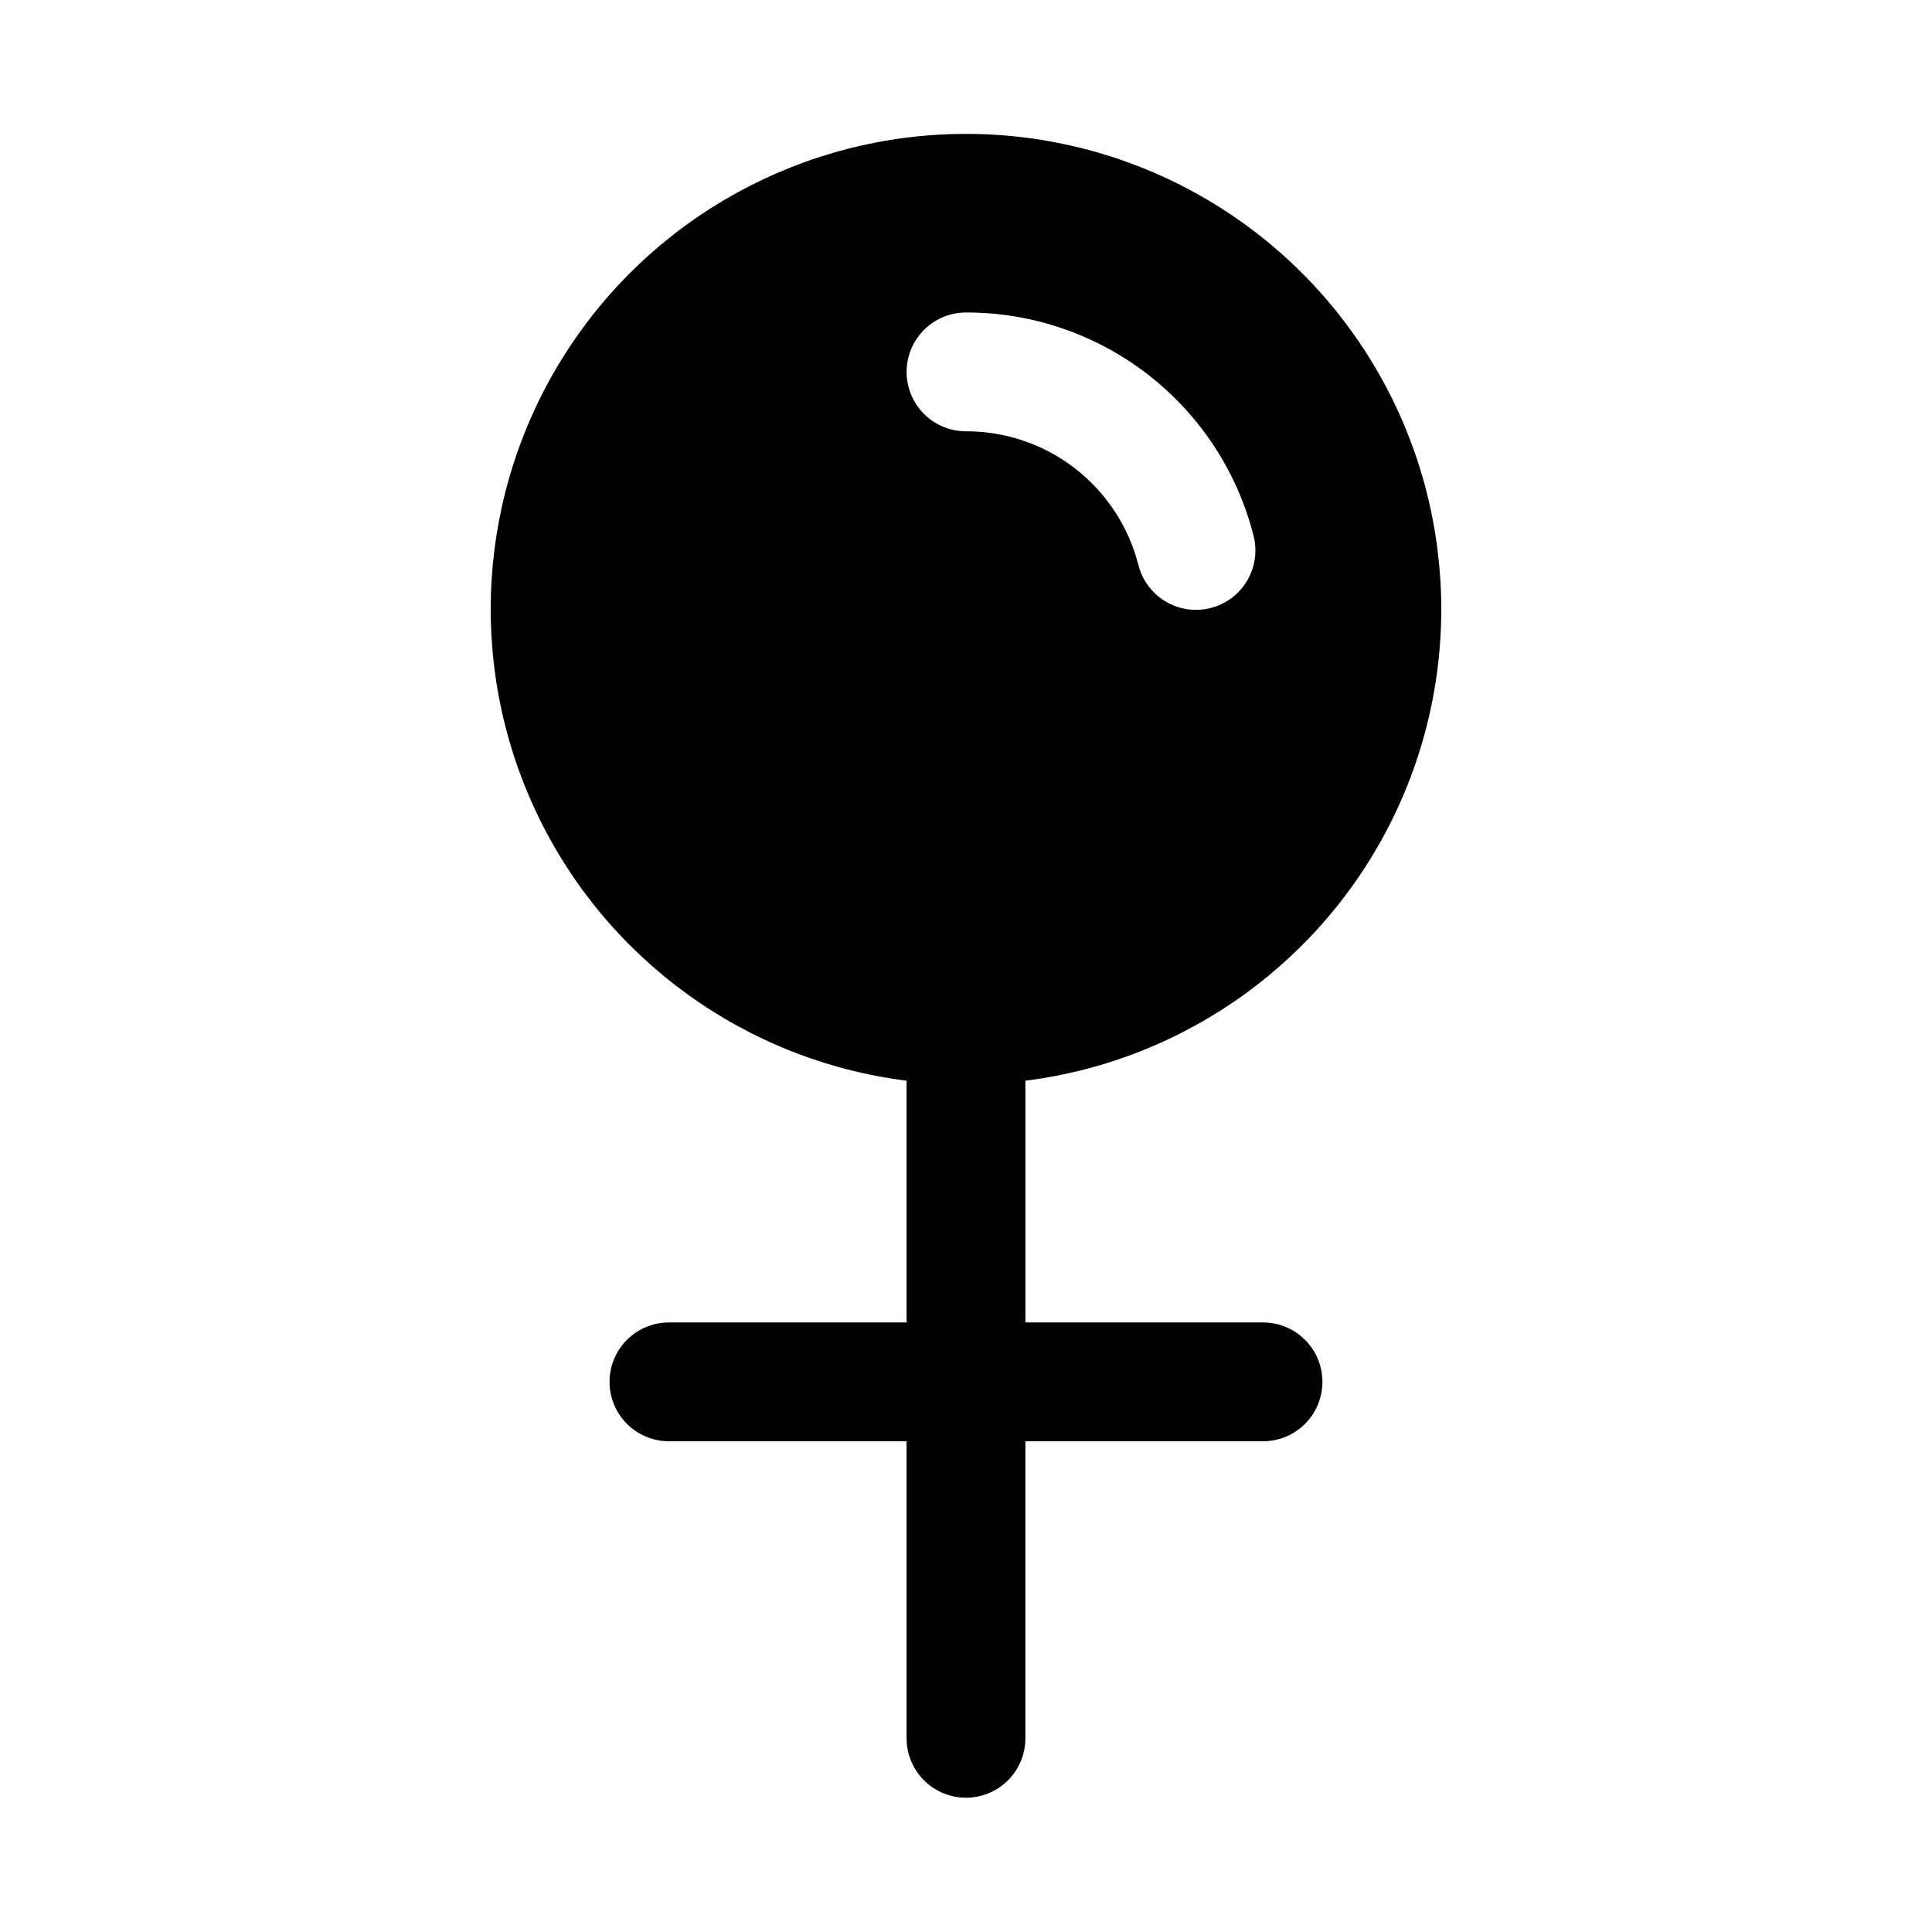 <?xml version="1.0" encoding="UTF-8"?>
<!-- Uploaded to: ICON Repo, www.iconrepo.com, Generator: ICON Repo Mixer Tools -->
<svg fill="#000000" width="800px" height="800px" version="1.1" viewBox="144 144 512 512" xmlns="http://www.w3.org/2000/svg">
 <path d="m478.72 494.46h-62.977v-64.062c42.785-5.387 79.84-32.293 98.211-71.309 18.367-39.016 15.5-84.719-7.602-121.13-23.102-36.414-63.23-58.477-106.35-58.477-43.125 0-83.25 22.062-106.36 58.477-23.102 36.41-25.969 82.113-7.598 121.13 18.367 39.016 55.422 65.922 98.207 71.309v64.062h-62.977c-5.625 0-10.82 3.004-13.633 7.875-2.812 4.871-2.812 10.871 0 15.742s8.008 7.871 13.633 7.871h62.977v78.723c0 5.625 3 10.82 7.871 13.633s10.875 2.812 15.746 0 7.871-8.008 7.871-13.633v-78.723h62.977c5.625 0 10.824-3 13.633-7.871 2.812-4.871 2.812-10.871 0-15.742-2.809-4.871-8.008-7.875-13.633-7.875zm-78.719-236.16c-5.625 0-10.824-3-13.637-7.871-2.812-4.871-2.812-10.871 0-15.742s8.012-7.875 13.637-7.875c17.461-0.031 34.438 5.762 48.238 16.465 13.797 10.703 23.633 25.703 27.945 42.625 1.059 4.055 0.453 8.363-1.676 11.973-2.129 3.609-5.609 6.219-9.668 7.254-4.062 1.035-8.367 0.41-11.965-1.738-3.598-2.152-6.191-5.644-7.203-9.711-2.594-10.137-8.492-19.121-16.766-25.531-8.27-6.406-18.445-9.871-28.906-9.848z"/>
</svg>